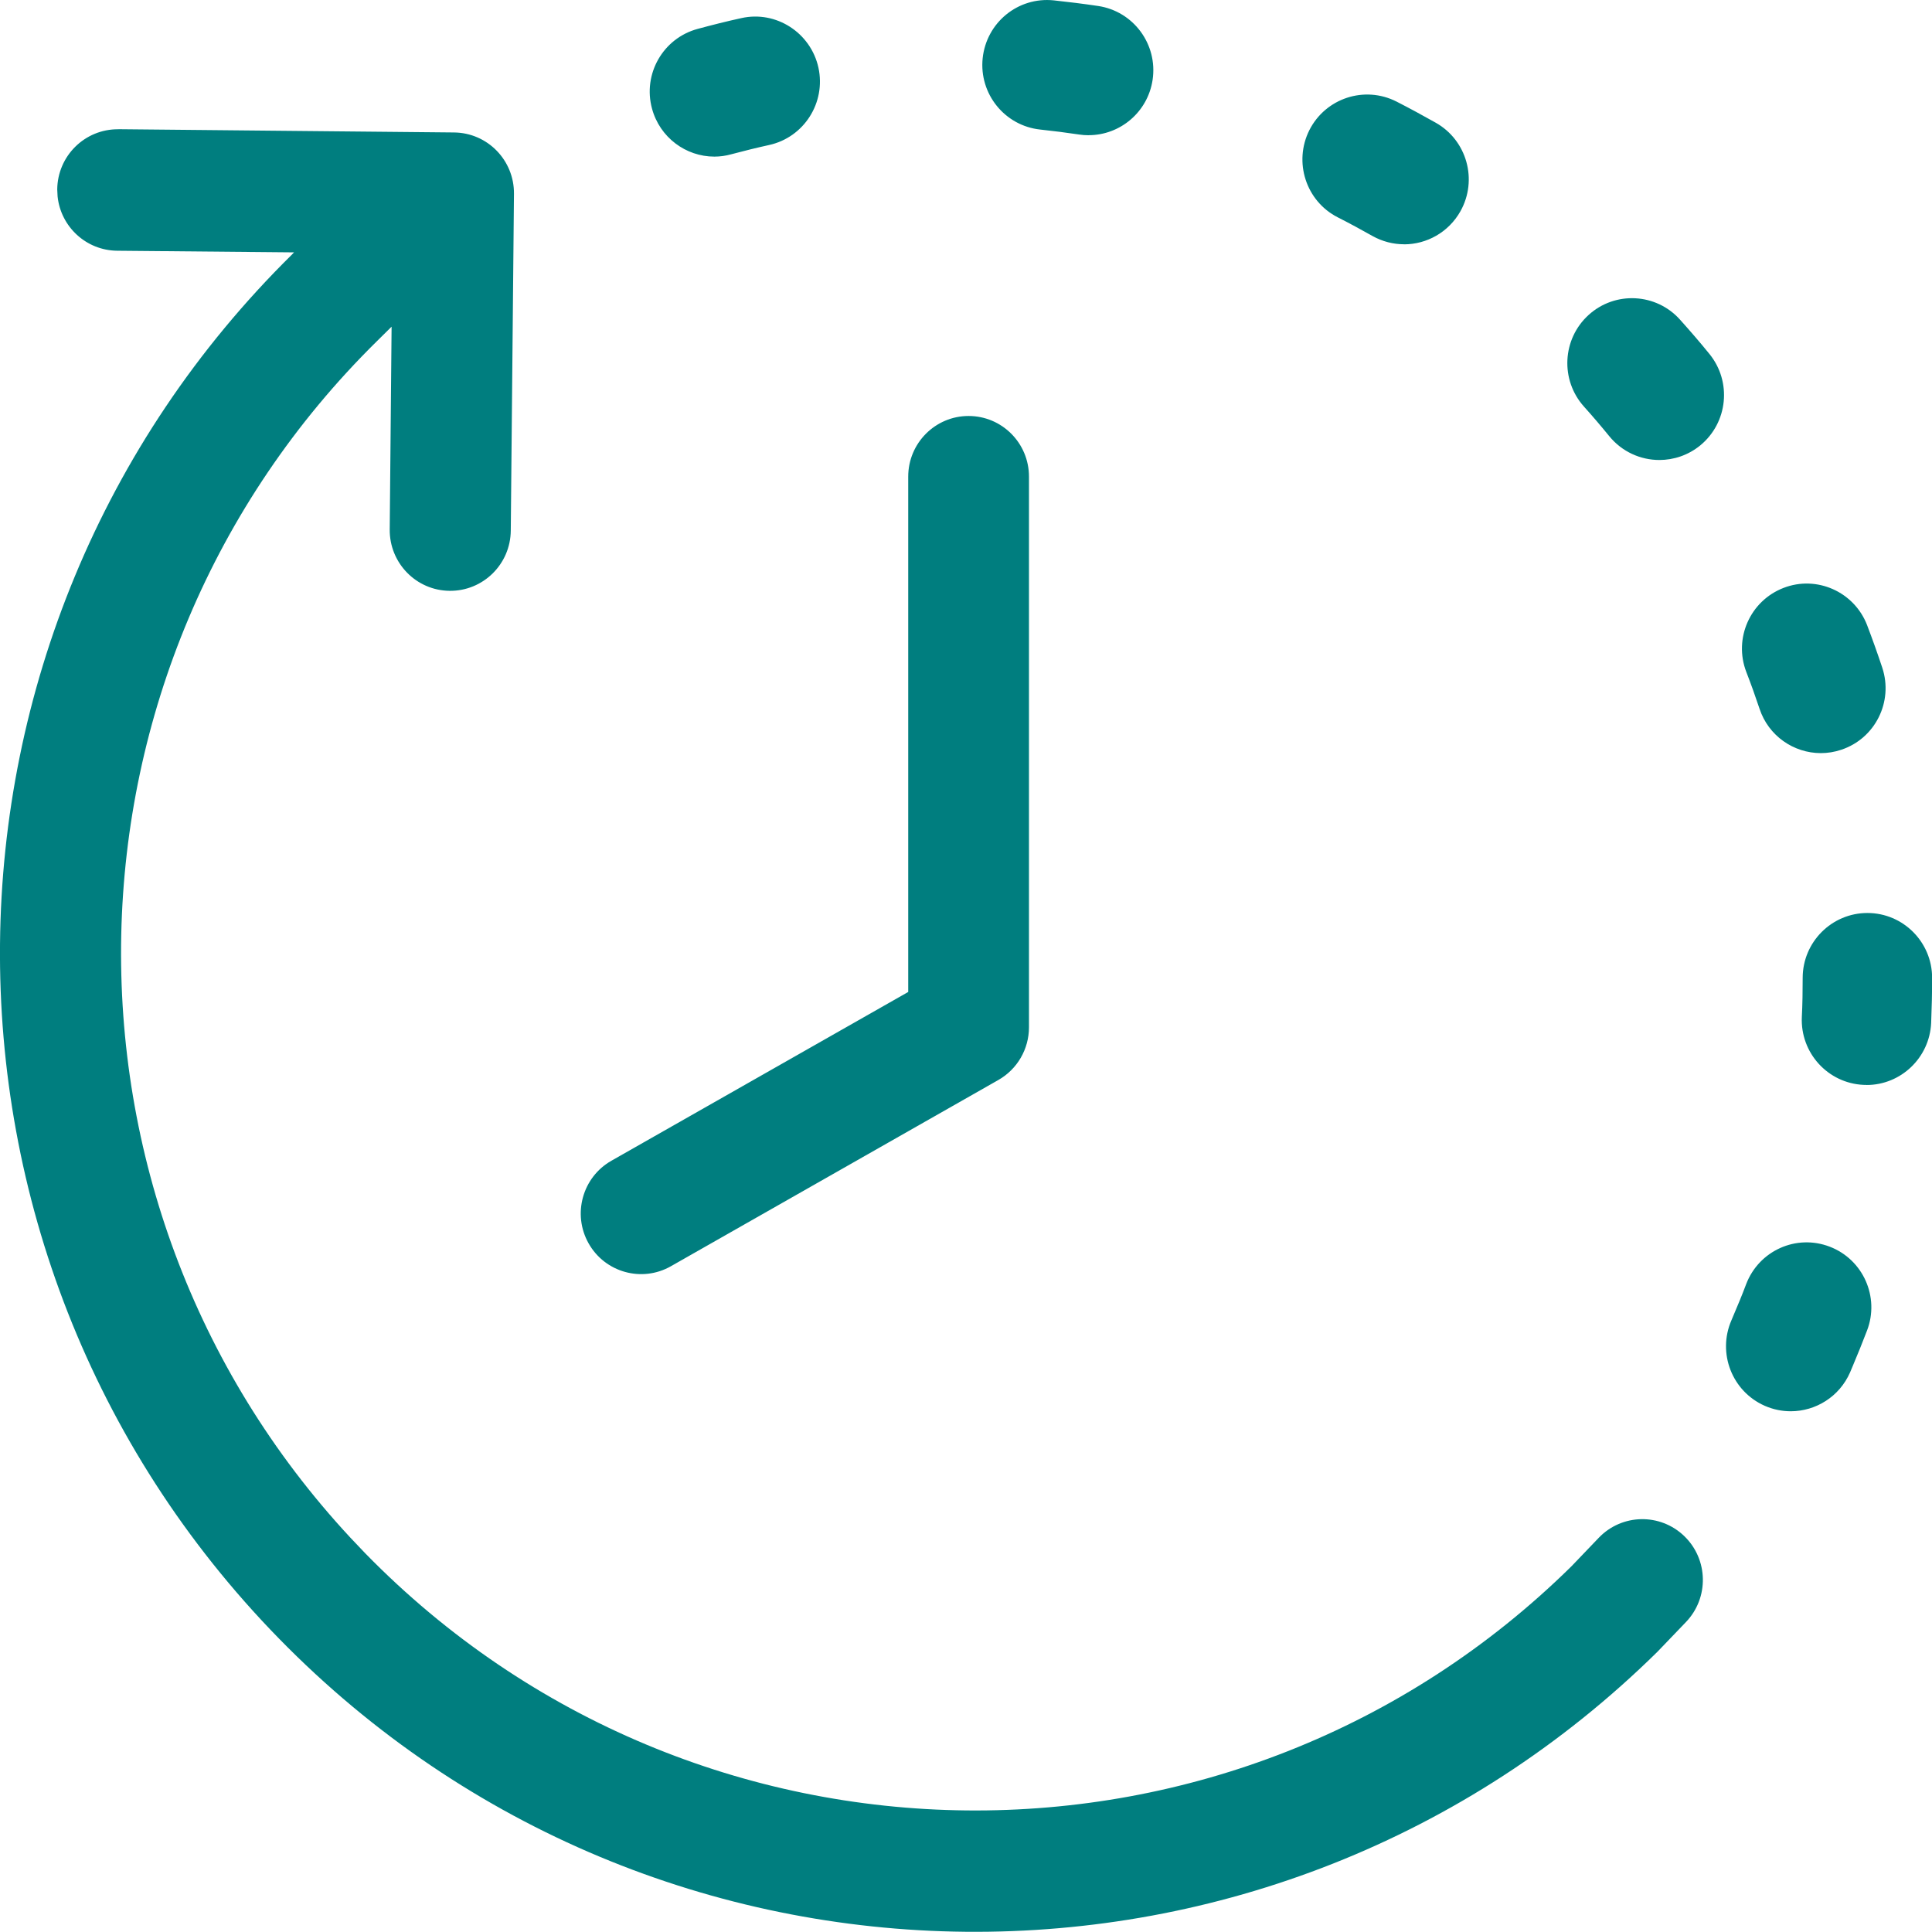 <svg height="32" viewBox="0 0 32 32" width="32" xmlns="http://www.w3.org/2000/svg"><path d="m18.031 2.24c-.052 0-.106-.004-.158-.012-.214-.032-.427-.059-.642-.082-.589-.062-1.016-.591-.955-1.181.062-.59.584-1.02 1.177-.959.246.026.492.057.735.093.586.087.99.635.903 1.222-.079.534-.537.918-1.059.918m-6.2.355c-.472 0-.904-.317-1.033-.796-.155-.573.183-1.164.755-1.319.24-.065.482-.126.725-.179.574-.129 1.149.24 1.277.821.126.58-.239 1.154-.818 1.281-.209.046-.418.098-.625.153-.093.026-.187.039-.28.039m11.422 1.452c-.177 0-.358-.045-.524-.138-.189-.107-.38-.21-.573-.308-.527-.268-.737-.916-.47-1.446.269-.529.913-.74 1.442-.472.219.112.435.229.651.351.515.291.699.946.409 1.465-.197.351-.561.549-.935.549m4.23 3.572c-.311 0-.619-.135-.831-.395-.136-.167-.275-.33-.418-.489-.396-.441-.362-1.121.077-1.519.438-.398 1.118-.363 1.513.078.166.185.329.373.487.568.375.461.307 1.138-.151 1.515-.2.163-.44.242-.678.242m2.675 4.855c-.449 0-.868-.285-1.016-.736-.068-.204-.141-.408-.219-.609-.213-.554.063-1.177.616-1.391.549-.214 1.171.062 1.385.616.089.234.173.469.251.704.187.564-.116 1.173-.678 1.36-.112.038-.228.056-.339.056m.757 5.496c-.017 0-.034-.001-.049-.001-.592-.027-1.049-.53-1.023-1.123.011-.216.014-.432.014-.649 0-.593.481-1.075 1.072-1.075.592 0 1.072.482 1.072 1.075 0 .249-.006.498-.016.747-.027.576-.501 1.027-1.07 1.027m-28.953-15.831 5.557.054c.554.005.998.46.993 1.016l-.053 5.579c-.005.556-.458 1.002-1.012.997-.554-.005-.998-.46-.993-1.016l.031-3.359-.243.24c-5.489 5.407-5.657 14.204-.44 19.817l.248.261c5.47 5.598 14.423 5.684 19.978.213l.451-.471c.384-.401 1.018-.413 1.417-.028.399.385.412 1.022.028 1.423l-.472.492c-6.366 6.27-16.588 6.172-22.834-.22-6.244-6.391-6.146-16.653.22-22.925l.031-.033-2.929-.027c-.514-.005-.934-.397-.987-.898l-.006-.117c.005-.556.458-1.002 1.012-.997zm28.343 18.509c.554.212.83.836.618 1.389-.075.196-.154.392-.236.586-.001.002-.044.104-.045.107-.176.403-.57.644-.983.644-.143 0-.29-.029-.429-.09-.542-.238-.79-.872-.553-1.417.11-.259.18-.427.244-.599.213-.555.829-.833 1.384-.62zm-14.263-13.759c.552 0 1.0.449 1 1.004v9.121c0 .362-.194.695-.507.873l-5.424 3.085c-.48.273-1.091.104-1.363-.379-.272-.482-.103-1.095.377-1.368l4.917-2.796v-8.536c0-.554.448-1.004 1-1.004z" fill="#007e7f" fill-rule="evenodd"/></svg>